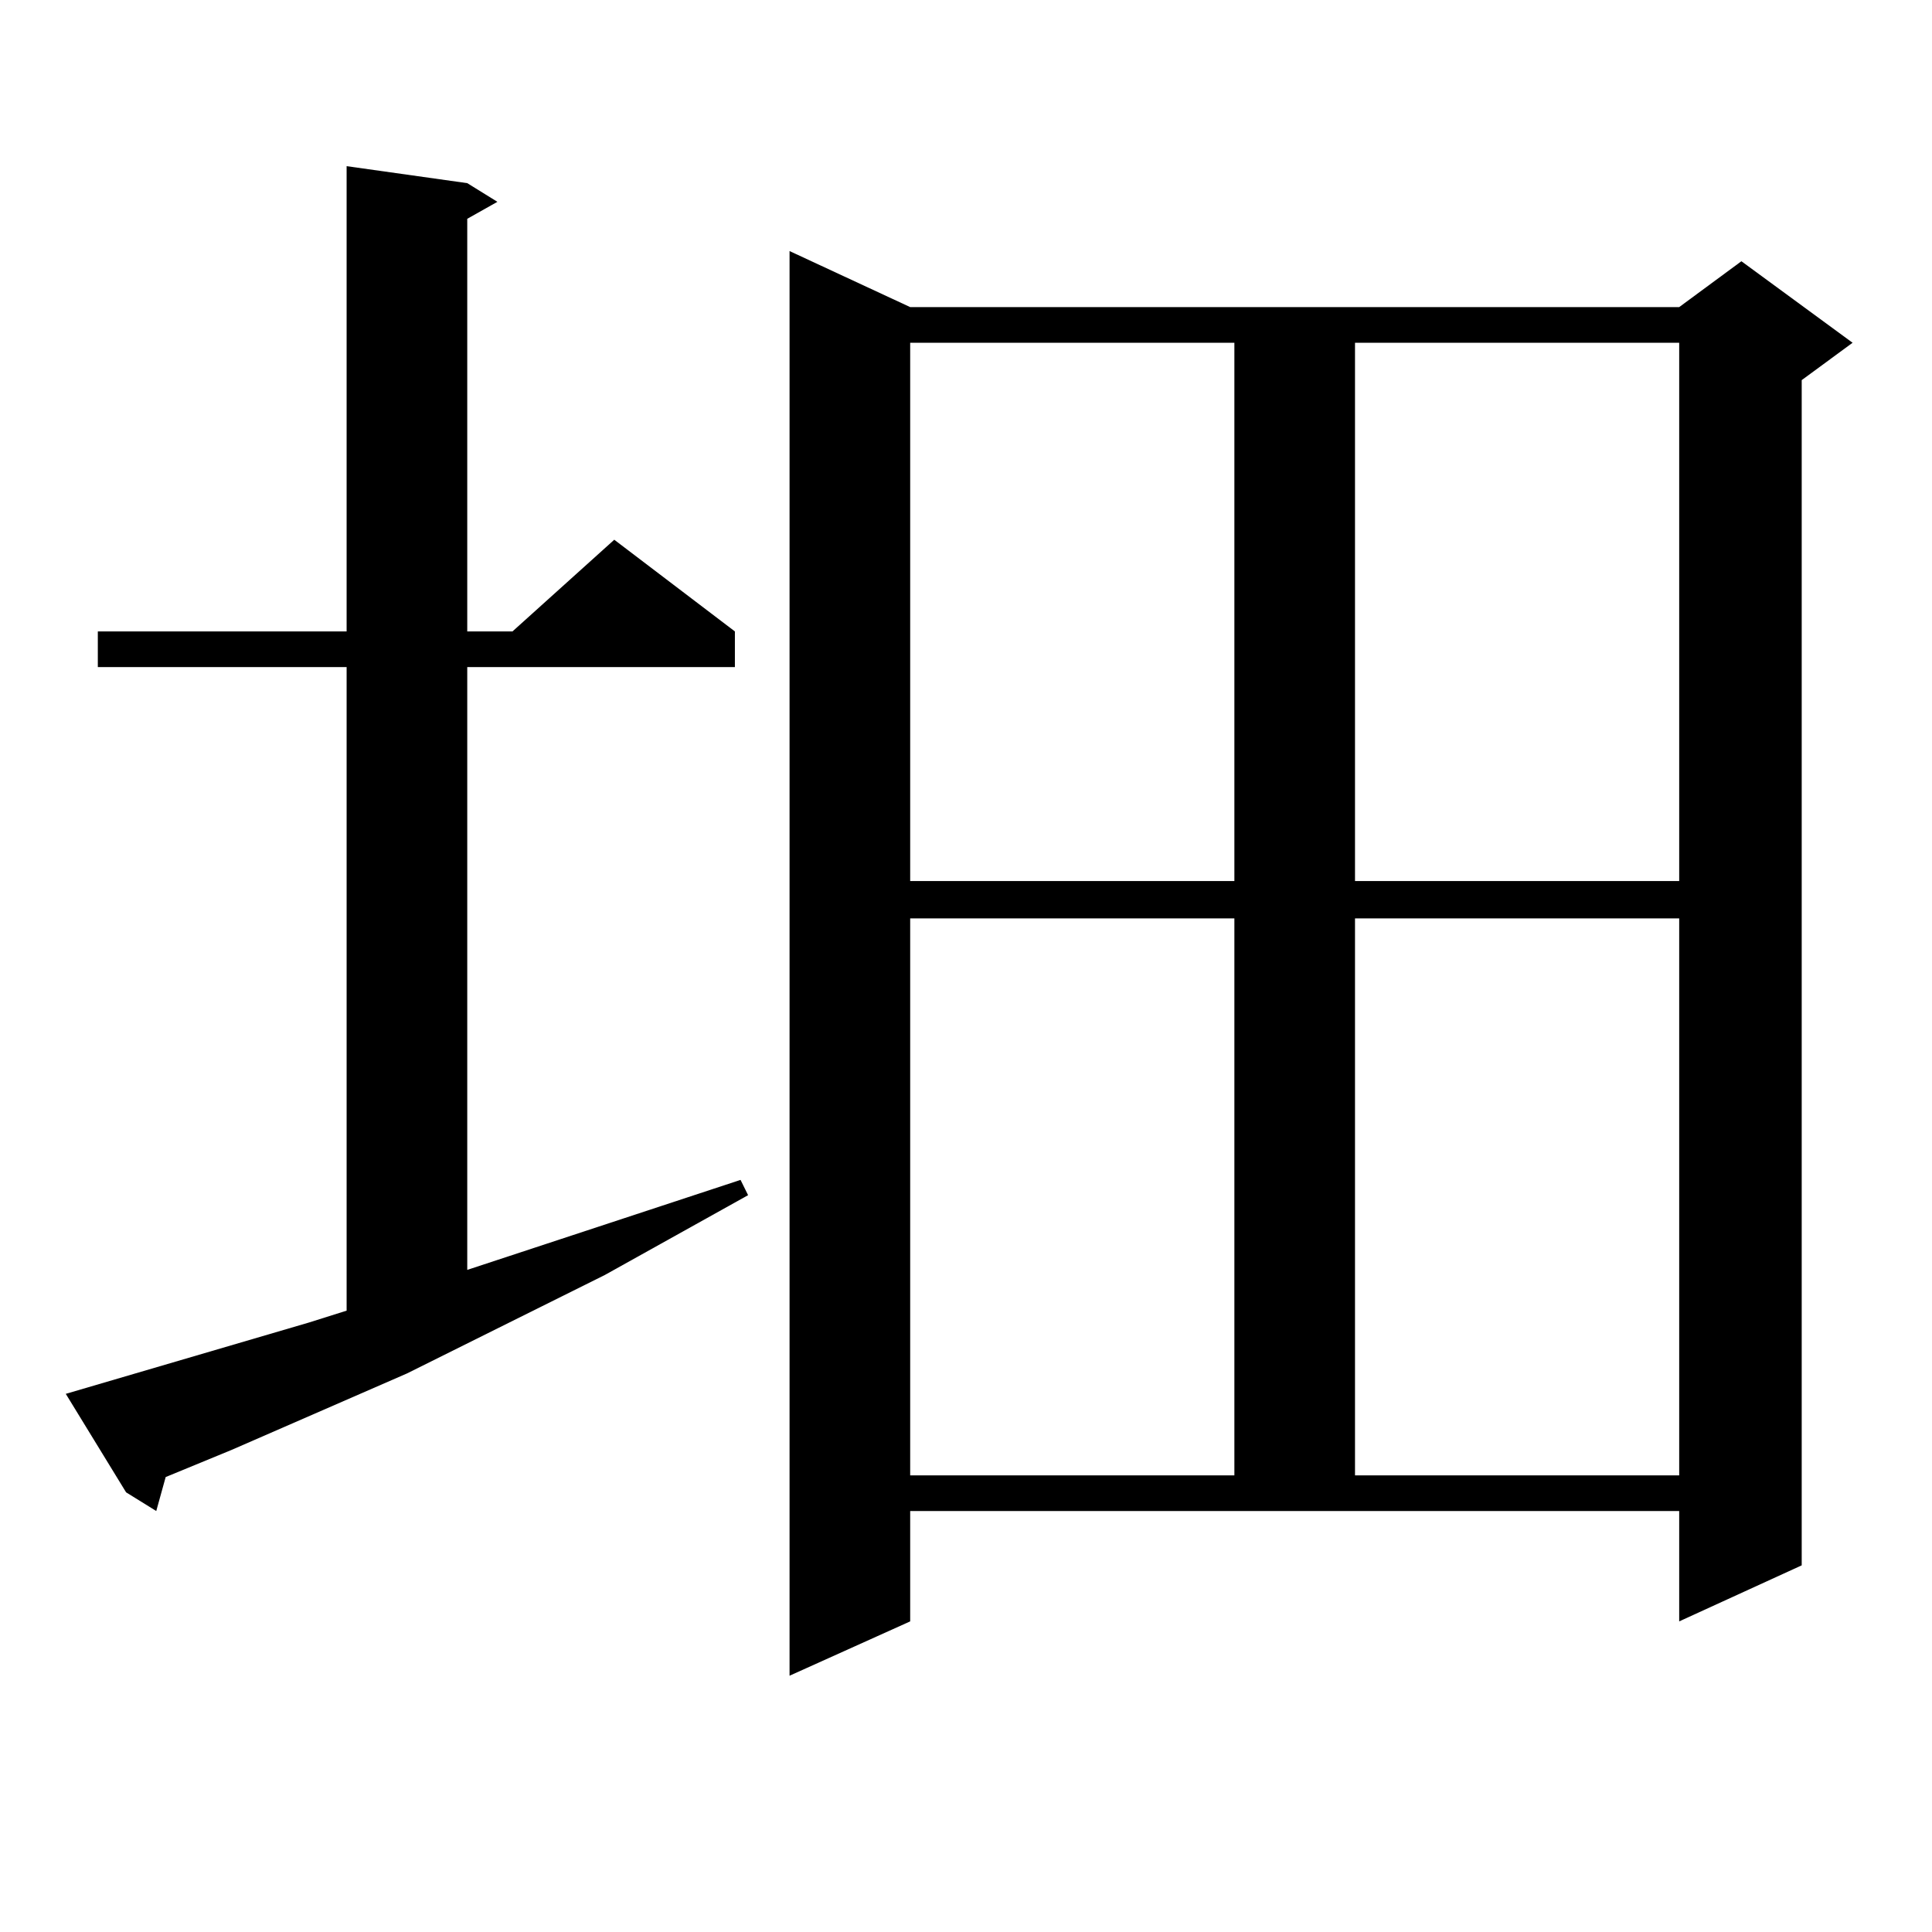 <?xml version="1.0" encoding="utf-8"?>
<!-- Generator: Adobe Illustrator 16.0.0, SVG Export Plug-In . SVG Version: 6.00 Build 0)  -->
<!DOCTYPE svg PUBLIC "-//W3C//DTD SVG 1.1//EN" "http://www.w3.org/Graphics/SVG/1.1/DTD/svg11.dtd">
<svg version="1.1" id="图层_1" xmlns="http://www.w3.org/2000/svg" xmlns:xlink="http://www.w3.org/1999/xlink" x="0px" y="0px"
	 width="1000px" height="1000px" viewBox="0 0 1000 1000" enable-background="new 0 0 1000 1000" xml:space="preserve">
<path d="M34.048,721.453l125.851-36.914l19.512-6.152V345.281H50.633v-18.457H179.41V86.004l62.438,8.789l15.609,9.668
	l-15.609,8.789v213.574h23.414l52.682-47.461l62.438,47.461v18.457H241.848v312.012l141.46-46.582l3.902,7.91l-74.145,41.309
	l-102.437,50.977l-90.729,39.551L85.754,764.52l-4.878,17.578l-15.609-9.668L34.048,721.453z M471.11,839.227l-62.438,28.125
	V129.949l62.438,29.004h398.039l32.194-23.73l57.56,42.188l-26.341,19.336v613.477l-63.413,29.004v-57.129H471.11V839.227z
	 M471.11,177.41v278.613h167.801V177.41H471.11z M471.11,475.359v288.281h167.801V475.359H471.11z M701.349,177.41v278.613h167.801
	V177.41H701.349z M701.349,475.359v288.281h167.801V475.359H701.349z"/>
</svg>
